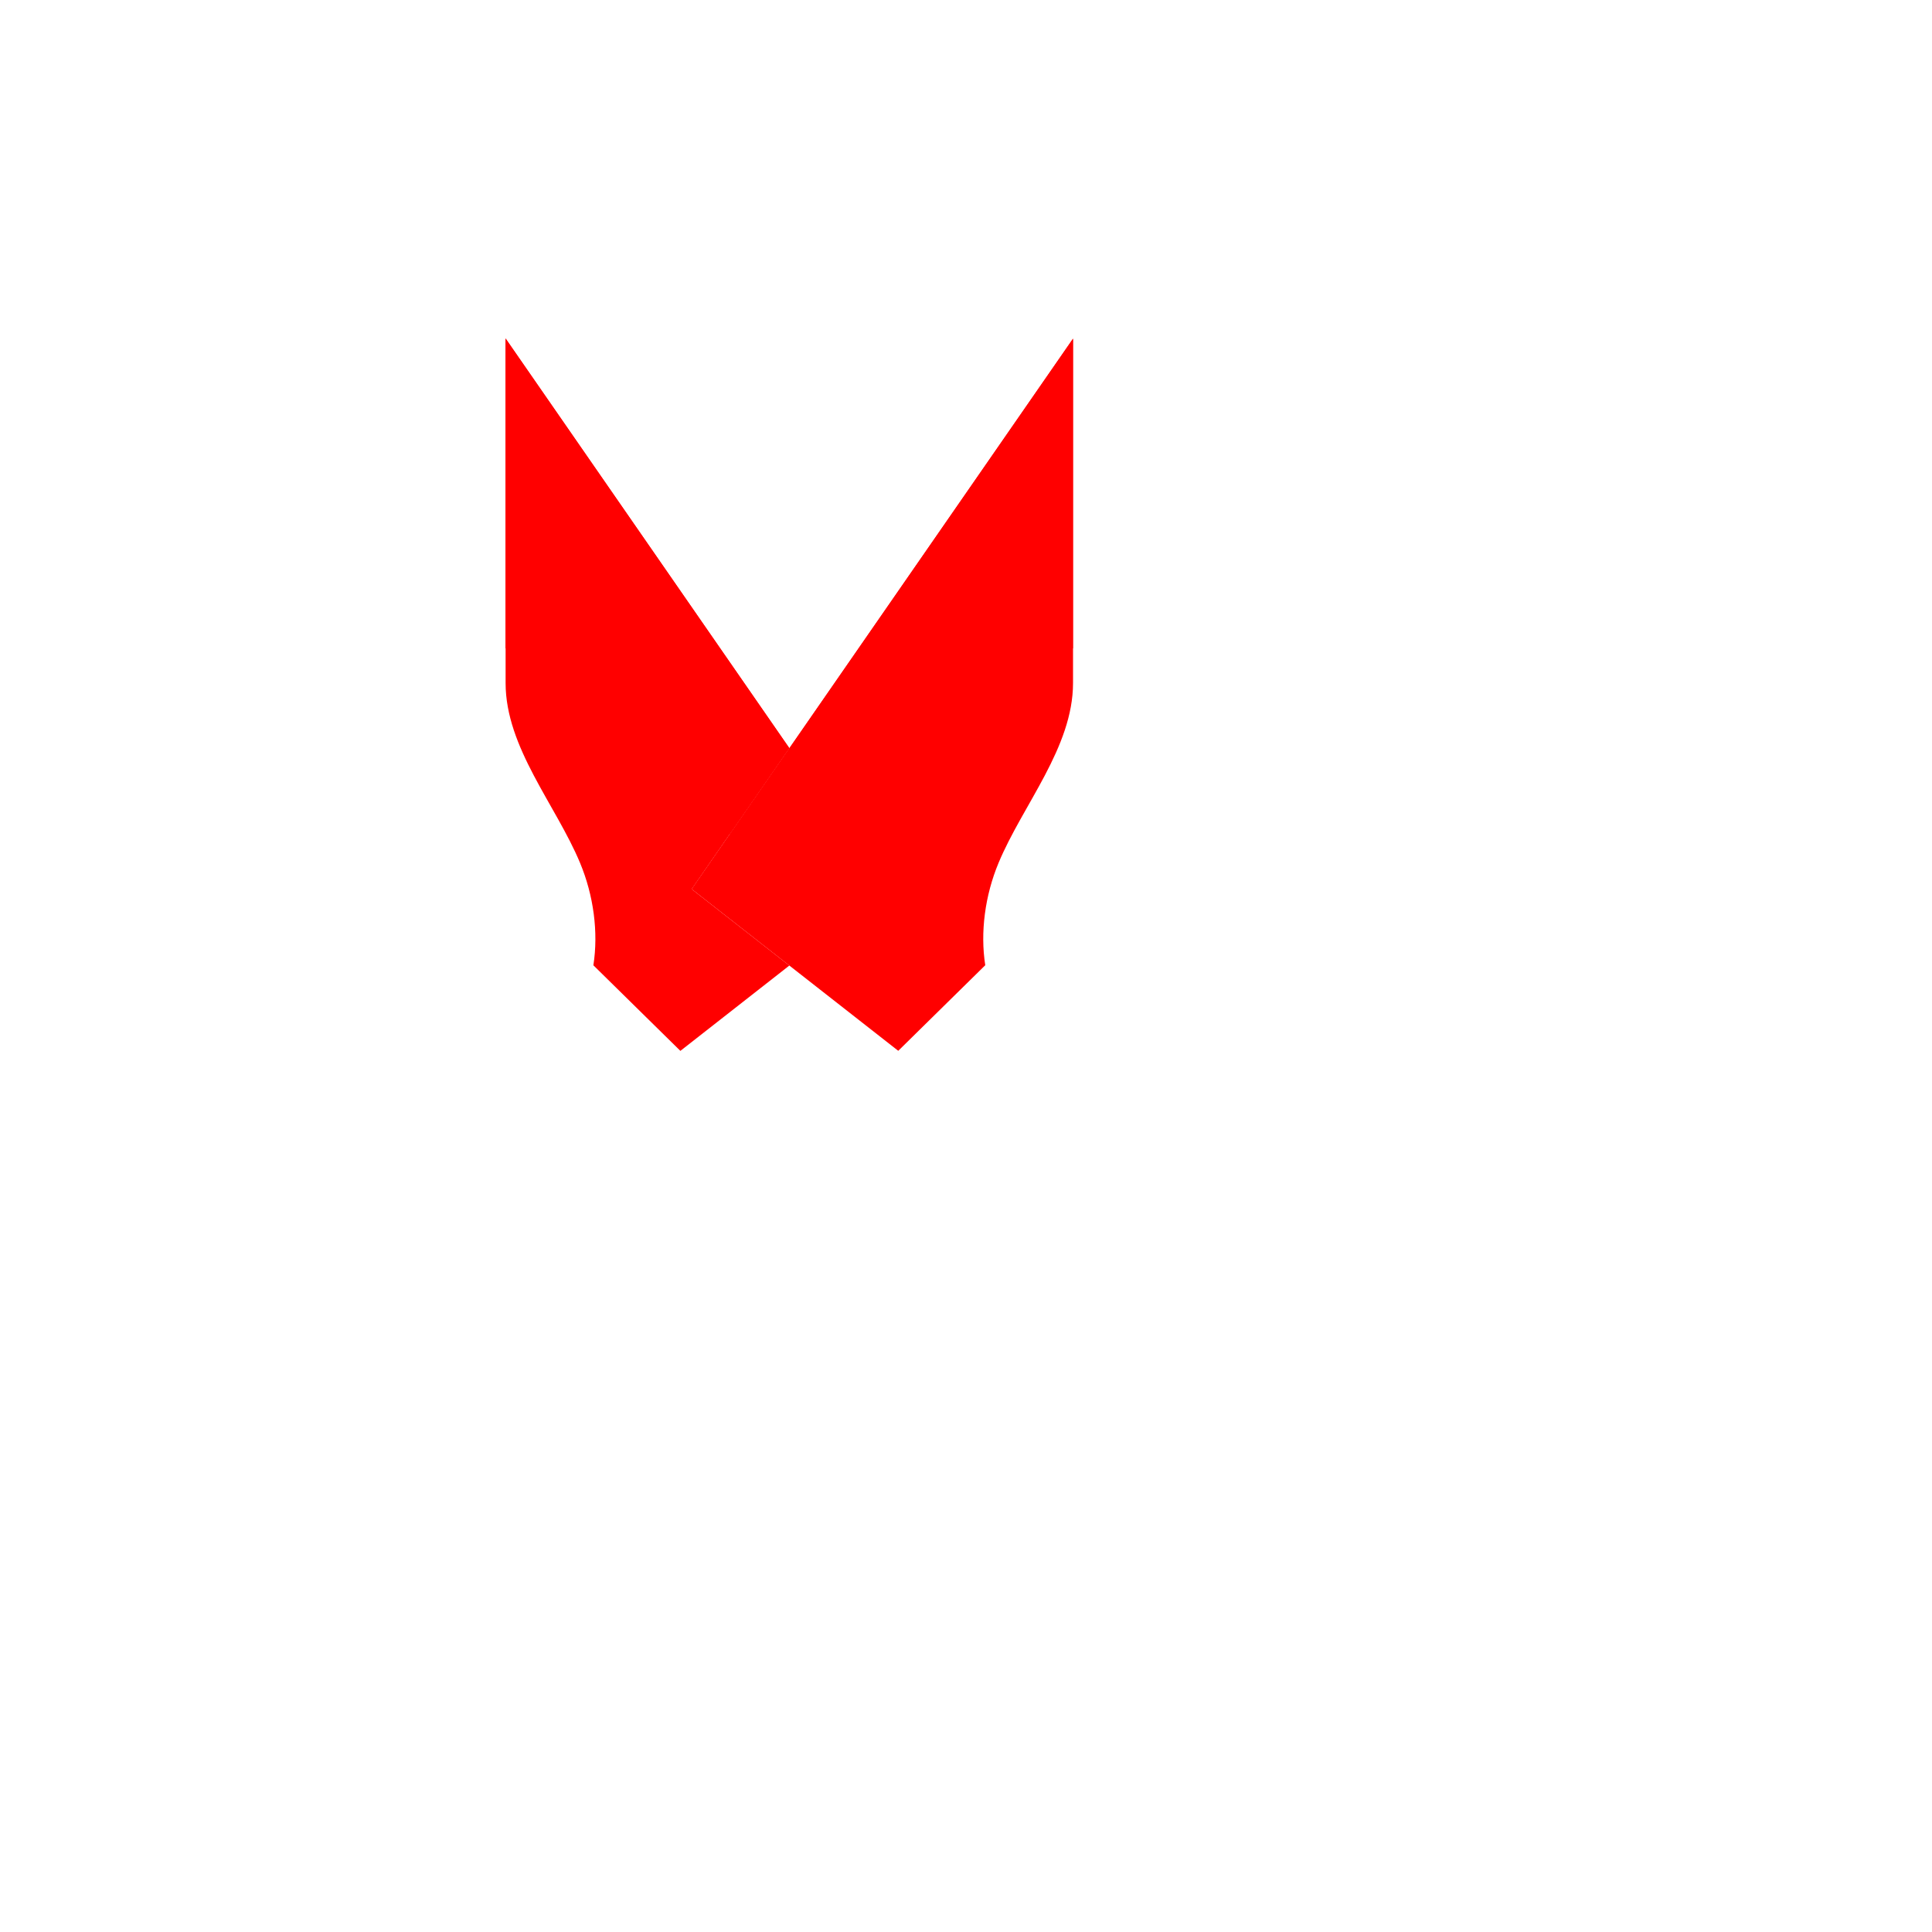 <?xml version="1.0" encoding="UTF-8"?>
<svg id="_レイヤー_1" data-name="レイヤー_1" xmlns="http://www.w3.org/2000/svg" version="1.1" viewBox="0 0 300 300">
  <!-- Generator: Adobe Illustrator 30.0.0, SVG Export Plug-In . SVG Version: 2.1.1 Build 123)  -->
  <defs>
    <style>
      .st0 {
        fill: #040000;
        fill-opacity: 0;
      }

      .st1 {
        fill: red;
      }
    </style>
  </defs>
  <g id="f">
    <path class="st0" d="M0,0v300h300V0H0ZM299,299H1V1h298v298Z"/>
  </g>
  <g id="_レイヤー_15">
    <path class="st1" d="M107.41,138.06l15.15-21.88-44.05-63.6v53.49c0,10,7.81,18.92,11.56,27.92,2.11,5.06,2.87,10.78,2.07,15.9l13.51,13.29,16.92-13.25-15.15-11.86h-.01Z"/>
    <path class="st1" d="M107.41,138.06l32.07,25.11,13.51-13.29c-.8-5.12-.04-10.84,2.07-15.9,3.75-9,11.56-17.92,11.56-27.92v-53.49l-59.2,85.48h-.01Z"/>
    <path class="st1" d="M149.46,100.68h17.15v-48.05l-59.18,85.44c12.18,6.61,48.22-28.31,48.22-28.31l-6.19-9.07h0Z"/>
    <path class="st1" d="M113.35,129.48l9.22-13.32-44.07-63.62v48.13h17.2l-6.19,9.07s11.58,11.22,23.83,19.74h.01Z"/>
  </g>
</svg>